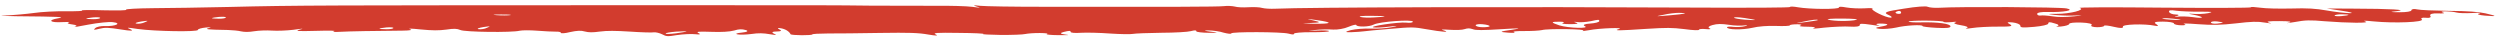 <svg width="298" height="5" viewBox="0 0 298 5" fill="none" xmlns="http://www.w3.org/2000/svg">
<path fill-rule="evenodd" clip-rule="evenodd" d="M296.261 1.59C295.513 1.415 294.099 1.307 291.935 1.295C290.187 1.27 288.44 1.203 288.107 1.116C287.775 1.029 287.442 1.084 287.441 1.226C287.44 1.368 286.857 1.464 286.025 1.459C284.859 1.453 284.776 1.424 285.692 1.33C287.192 1.167 284.945 1.041 280.534 1.029L277.371 1.011L279.201 1.292C280.199 1.44 280.614 1.57 280.115 1.568C279.532 1.564 278.368 1.429 277.37 1.253C276.039 1.017 275.041 0.955 273.126 1.015C271.628 1.049 270.047 1.011 269.465 0.922C268.799 0.833 268.3 0.802 268.3 0.873C268.299 0.944 263.638 0.96 257.896 0.912C251.487 0.847 247.575 0.867 247.908 0.954C248.655 1.172 246.738 1.659 245.157 1.65C243.992 1.643 243.991 1.671 244.906 1.776C245.572 1.851 246.654 1.886 247.403 1.848C248.402 1.811 248.318 1.839 247.236 1.946C246.153 2.054 245.404 2.064 244.656 1.946C244.074 1.857 243.408 1.81 243.241 1.852C242.991 1.879 242.826 1.793 242.826 1.65C242.827 1.494 243.41 1.398 244.076 1.43C245.99 1.484 247.407 1.207 246.326 1.002C245.494 0.841 233.593 0.772 231.095 0.928C230.595 0.953 230.013 0.907 229.764 0.806C229.598 0.706 228.432 0.784 226.933 1.032C224.767 1.361 224.433 1.487 225.097 1.775C225.512 1.948 225.595 2.105 225.345 2.104C224.762 2.101 222.937 1.194 223.187 1.039C223.354 0.968 222.855 0.951 222.272 0.991C221.606 1.029 220.607 0.981 220.108 0.893C219.443 0.775 219.194 0.774 219.193 0.902C219.192 1.001 218.36 1.068 217.278 1.061C216.196 1.055 214.948 0.977 214.366 0.874C213.784 0.771 213.368 0.754 213.367 0.839C213.367 0.911 208.872 0.942 202.796 0.906C180.408 0.791 155.687 0.861 152.024 1.039C151.441 1.064 150.776 1.032 150.443 0.945C150.194 0.858 149.445 0.825 148.779 0.864C148.196 0.903 147.447 0.87 147.198 0.784C146.866 0.71 146.283 0.679 145.867 0.733C145.034 0.814 139.79 0.826 124.642 0.809C120.897 0.816 117.402 0.753 116.819 0.693C116.071 0.603 115.904 0.631 116.403 0.776C116.984 0.936 116.901 0.95 115.903 0.816C115.238 0.726 113.24 0.672 111.409 0.69C109.578 0.694 106.249 0.689 103.918 0.675C98.592 0.616 100.09 0.625 79.782 0.621C38.332 0.623 35.253 0.633 27.345 0.829C24.181 0.896 20.019 0.972 18.188 0.975C16.357 0.993 14.941 1.07 15.024 1.156C15.19 1.243 14.108 1.265 12.277 1.226C10.696 1.174 9.531 1.196 9.78 1.254C9.946 1.312 9.197 1.35 7.949 1.343C6.7 1.321 4.952 1.411 4.035 1.548C3.119 1.671 1.62 1.804 0.705 1.842C-0.295 1.879 0.121 1.909 1.952 1.934C7.196 1.979 7.861 2.025 6.945 2.177C5.612 2.397 5.943 2.726 7.442 2.635C8.108 2.596 8.441 2.612 8.19 2.682C7.94 2.752 8.106 2.852 8.605 2.912C9.104 2.972 9.27 3.086 8.937 3.17C8.686 3.268 9.436 3.159 10.519 2.937C11.686 2.716 13.018 2.582 13.434 2.641C14.599 2.762 13.764 3.155 12.516 3.105C12.017 3.088 11.517 3.199 11.349 3.355C11.098 3.581 11.182 3.596 11.848 3.429C12.515 3.262 12.931 3.278 14.428 3.515C15.592 3.702 15.981 3.699 15.593 3.507C15.012 3.262 15.095 3.248 16.426 3.455C18.505 3.738 23.582 3.824 23.583 3.568C23.584 3.454 24.001 3.328 24.584 3.275C25.167 3.221 25.25 3.236 24.916 3.334C24.333 3.487 24.665 3.531 27.162 3.574C27.661 3.591 28.41 3.653 28.742 3.74C29.158 3.828 29.658 3.831 30.324 3.721C30.824 3.638 31.823 3.601 32.405 3.647C33.071 3.694 34.236 3.644 34.986 3.548C36.152 3.384 36.319 3.385 35.652 3.552C35.152 3.706 35.484 3.736 37.649 3.678C39.314 3.63 40.146 3.649 39.812 3.733C39.562 3.803 39.812 3.833 40.478 3.794C41.56 3.729 44.807 3.676 47.969 3.652C48.885 3.643 49.218 3.574 48.886 3.487C48.554 3.385 48.97 3.388 50.134 3.508C51.549 3.644 52.298 3.649 53.214 3.526C54.13 3.389 54.463 3.405 54.878 3.578C55.376 3.823 61.035 3.899 61.952 3.662C62.286 3.593 63.201 3.598 64.033 3.66C64.948 3.736 65.864 3.77 66.28 3.772C66.613 3.76 66.862 3.818 66.862 3.918C66.861 4.003 67.361 3.978 67.944 3.825C68.778 3.645 69.277 3.619 69.692 3.749C70.191 3.88 70.607 3.883 71.523 3.76C72.356 3.651 73.355 3.657 75.102 3.767C76.434 3.86 77.765 3.896 77.932 3.854C78.182 3.827 78.597 3.929 78.929 4.088C79.427 4.361 79.593 4.362 80.677 4.183C81.426 4.074 82.425 4.022 82.924 4.082C83.423 4.142 83.59 4.086 83.258 3.942C82.926 3.769 83.259 3.743 84.757 3.794C86.005 3.844 87.004 3.779 87.505 3.639C88.088 3.458 88.421 3.445 88.92 3.59C89.252 3.692 89.085 3.819 88.419 3.886C87.836 3.94 87.585 4.038 87.918 4.097C88.168 4.155 89 4.132 89.583 4.05C90.416 3.926 90.999 3.944 91.747 4.076C92.579 4.209 92.662 4.196 92.247 4.008C91.915 3.864 92.082 3.751 92.581 3.754C93.081 3.757 93.248 3.644 92.915 3.514C92.666 3.37 92.667 3.299 93 3.358C93.582 3.433 94.079 3.734 94.244 4.091C94.327 4.148 94.909 4.194 95.575 4.198C96.241 4.202 96.824 4.163 96.824 4.106C96.824 4.035 97.657 3.997 98.739 3.989C99.738 3.995 102.484 3.968 104.898 3.925C108.394 3.874 109.476 3.909 110.64 4.115C111.583 4.272 111.888 4.274 111.556 4.12C111.141 3.918 111.557 3.878 114.304 3.922C116.051 3.933 117.383 3.997 117.216 4.053C116.966 4.094 117.964 4.143 119.296 4.165C120.628 4.173 121.96 4.123 122.21 4.054C122.543 3.984 123.293 3.932 123.958 3.936C124.624 3.94 125.04 3.999 124.79 4.054C124.623 4.11 125.205 4.185 126.204 4.191C127.286 4.211 127.619 4.185 127.037 4.124C126.371 4.049 126.289 3.935 126.789 3.81C127.456 3.643 127.622 3.644 127.621 3.8C127.621 3.914 128.12 3.96 128.869 3.907C129.535 3.868 131.116 3.906 132.364 3.999C133.529 4.076 134.778 4.098 135.028 4.042C135.278 3.987 136.859 3.925 138.441 3.906C140.022 3.901 141.604 3.81 141.938 3.713C142.438 3.587 142.604 3.588 142.603 3.731C142.603 3.816 143.268 3.905 144.101 3.91C145.266 3.917 145.349 3.889 144.268 3.769C143.519 3.679 143.436 3.622 144.019 3.625C144.602 3.628 145.433 3.747 145.849 3.892C146.347 4.023 146.763 4.068 146.764 3.982C146.765 3.769 152.757 3.789 153.588 4.008C154.087 4.139 154.253 4.14 154.254 4.012C154.255 3.912 155.171 3.832 156.336 3.839C157.501 3.845 158.417 3.794 158.418 3.708C158.418 3.637 157.752 3.605 157.003 3.643C155.837 3.708 155.754 3.693 156.67 3.584C157.337 3.503 158.336 3.48 158.918 3.526C159.417 3.558 160.25 3.42 160.751 3.195C161.252 2.985 161.668 2.888 161.668 2.987C161.75 3.244 163.248 3.21 163.749 2.928C164.417 2.576 168.414 2.287 168.412 2.585C168.411 2.699 168.078 2.754 167.579 2.694C166.747 2.604 162.999 3.152 163.747 3.27C163.996 3.314 164.912 3.276 165.662 3.167C166.606 3.049 166.717 3.069 165.994 3.226C165.328 3.364 164.162 3.443 163.413 3.41C162.664 3.377 161.582 3.456 160.998 3.595C160.248 3.804 160.331 3.862 161.08 3.838C161.663 3.813 162.329 3.774 162.579 3.732C162.829 3.691 164.245 3.557 165.743 3.438C168.325 3.211 168.491 3.212 170.071 3.491C171.9 3.815 172.982 3.892 172.068 3.617C171.653 3.515 171.902 3.488 172.817 3.55C173.566 3.597 174.316 3.573 174.566 3.475C174.983 3.349 175.149 3.35 175.565 3.48C175.897 3.625 176.729 3.615 179.06 3.472C181.114 3.342 181.53 3.363 180.308 3.536C178.726 3.755 178.642 3.811 179.724 3.889C180.389 3.935 180.722 3.923 180.473 3.836C180.224 3.749 180.724 3.695 181.639 3.701C182.555 3.706 183.471 3.654 183.804 3.585C184.471 3.39 189.298 3.46 188.714 3.656C188.464 3.74 188.714 3.713 189.38 3.603C190.63 3.354 193.794 3.245 192.96 3.467C192.293 3.663 192.876 3.666 196.206 3.443C198.704 3.287 199.287 3.291 200.784 3.47C201.865 3.619 202.531 3.637 202.531 3.537C202.532 3.452 202.865 3.425 203.364 3.471C203.78 3.516 204.03 3.475 203.781 3.374C203.532 3.272 203.699 3.103 204.116 2.991C204.699 2.824 205.199 2.827 206.114 2.96C206.696 3.063 207.611 3.083 207.944 3.028C208.361 2.973 208.361 3.016 208.027 3.114C207.694 3.211 207.028 3.25 206.612 3.205C206.196 3.146 205.863 3.172 205.862 3.258C205.86 3.556 207.691 3.581 208.858 3.318C209.608 3.137 210.691 3.058 211.689 3.092C212.605 3.126 213.354 3.102 213.354 3.016C213.355 2.945 213.771 2.891 214.271 2.894C214.687 2.896 214.853 2.968 214.603 3.038C214.353 3.122 214.685 3.181 215.434 3.185C216.267 3.19 216.516 3.262 216.182 3.36C215.849 3.443 216.432 3.418 217.431 3.296C218.514 3.189 219.929 3.126 220.511 3.172C221.26 3.219 221.677 3.15 221.678 3.008C221.679 2.794 221.845 2.781 223.093 2.959C224.008 3.107 224.257 3.108 223.842 2.992C223.509 2.89 223.676 2.806 224.093 2.808C225.258 2.815 225.257 3 224.09 3.192C223.507 3.289 223.507 3.374 224.006 3.434C224.505 3.494 225.421 3.413 226.004 3.289C227.171 3.011 229.169 2.909 229.168 3.108C229.167 3.179 229.916 3.269 230.831 3.317C232.079 3.381 232.496 3.326 232.497 3.141C232.499 2.828 231.002 2.621 229.004 2.666C228.171 2.69 227.506 2.643 227.506 2.572C227.507 2.501 228.423 2.449 229.588 2.456C230.753 2.463 231.668 2.525 231.668 2.596C231.667 2.667 232.083 2.684 232.666 2.63C233.166 2.576 233.332 2.591 233.082 2.675C232.749 2.759 233.081 2.903 233.746 3.006C234.411 3.11 234.744 3.254 234.41 3.352C234.16 3.436 234.41 3.437 235.076 3.341C235.659 3.245 237.075 3.168 238.156 3.174C239.738 3.183 239.988 3.128 239.573 2.884C239.158 2.668 239.242 2.611 239.907 2.672C240.406 2.732 240.822 2.905 240.821 3.062C240.819 3.303 241.069 3.319 242.484 3.199C243.4 3.119 244.151 2.953 244.151 2.811C244.152 2.611 244.319 2.598 244.901 2.786C245.399 2.903 245.482 3.046 245.231 3.13C244.981 3.2 245.148 3.215 245.647 3.161C246.23 3.107 246.647 2.967 246.648 2.853C246.649 2.725 247.232 2.658 248.147 2.691C248.979 2.725 249.478 2.856 249.311 2.997C249.143 3.124 249.476 3.24 249.975 3.243C250.391 3.245 250.808 3.176 250.808 3.077C250.809 2.991 251.308 3.037 251.973 3.197C252.749 3.382 253.109 3.379 253.055 3.189C252.89 2.89 255.637 2.806 256.884 3.069C257.3 3.157 257.3 3.072 257.052 2.9C256.637 2.655 256.887 2.571 257.803 2.577C258.552 2.581 259.134 2.684 259.133 2.798C259.132 2.912 259.548 3.014 260.047 3.016C260.463 3.019 260.63 2.963 260.381 2.876C260.049 2.775 260.631 2.778 262.046 2.886C263.793 3.01 264.709 2.987 266.541 2.784C268.373 2.567 269.122 2.543 269.954 2.69C270.785 2.823 270.869 2.823 270.453 2.693C270.038 2.562 270.454 2.508 271.703 2.515C272.951 2.522 273.284 2.581 272.784 2.706C272.367 2.803 272.7 2.762 273.533 2.625C274.783 2.39 275.366 2.38 277.113 2.532C279.775 2.747 282.688 2.778 281.94 2.56C281.608 2.444 281.857 2.446 282.939 2.551C285.434 2.794 289.014 2.644 288.683 2.314C288.518 2.157 288.684 2.072 289.184 2.118C289.599 2.177 289.85 2.065 289.684 1.879C289.602 1.665 289.936 1.568 290.602 1.6C291.267 1.618 291.517 1.577 291.185 1.489C290.936 1.417 291.019 1.346 291.519 1.349C291.935 1.351 292.517 1.412 292.849 1.499C293.099 1.572 293.931 1.591 294.68 1.552C295.513 1.5 295.846 1.531 295.512 1.614C295.179 1.697 295.511 1.799 296.177 1.86C297.674 1.968 297.757 1.94 296.261 1.59ZM279.114 1.917C278.697 1.958 278.281 1.927 278.282 1.856C278.282 1.77 278.699 1.702 279.115 1.704C279.614 1.707 279.947 1.737 279.947 1.766C279.947 1.808 279.613 1.878 279.114 1.917ZM264.293 2.813C263.877 2.854 263.544 2.795 263.545 2.681C263.546 2.567 263.879 2.512 264.295 2.557C264.627 2.602 264.96 2.661 264.96 2.689C264.96 2.718 264.626 2.773 264.293 2.813ZM261.304 1.644C260.805 1.598 260.804 1.641 261.47 1.758C262.8 2.022 262.798 2.25 261.385 2.042C260.719 1.953 259.887 1.934 259.554 1.989C259.137 2.044 259.138 2.001 259.471 1.918C259.805 1.82 259.722 1.734 259.389 1.732C258.973 1.73 258.641 1.6 258.558 1.428C258.476 1.215 258.726 1.173 259.392 1.277C259.974 1.351 261.222 1.401 262.221 1.393C263.719 1.387 263.885 1.417 263.219 1.569C262.719 1.666 261.886 1.704 261.304 1.644ZM258.72 2.34C257.971 2.293 257.555 2.219 257.805 2.192C258.055 2.151 258.554 2.168 259.053 2.228C260.384 2.364 260.134 2.448 258.72 2.34ZM226.18 1.639C225.931 1.595 225.848 1.467 226.098 1.369C226.349 1.256 226.598 1.3 226.597 1.457C226.68 1.614 226.429 1.698 226.18 1.639ZM219.6 2.498C218.934 2.494 218.185 2.433 217.936 2.346C217.604 2.258 218.353 2.206 219.601 2.213C220.85 2.22 221.599 2.282 221.265 2.365C221.015 2.449 220.266 2.501 219.6 2.498ZM215.271 2.629C213.938 2.806 213.855 2.792 214.938 2.584C216.022 2.349 216.688 2.282 216.687 2.395C216.687 2.424 216.021 2.534 215.271 2.629ZM207.948 2.345C207.283 2.284 206.701 2.181 206.701 2.11C206.702 2.025 207.201 2.042 207.949 2.146C208.615 2.249 209.197 2.352 209.197 2.38C209.196 2.409 208.614 2.391 207.948 2.345ZM199.045 1.824C197.297 1.97 197.214 1.97 198.297 1.762C198.88 1.624 199.713 1.529 200.129 1.531C201.378 1.538 200.961 1.664 199.045 1.824ZM189.551 2.807C188.885 2.846 188.635 2.973 188.884 3.102C189.631 3.434 186.968 3.362 185.888 3.028C184.808 2.666 184.809 2.581 185.974 2.587C186.39 2.59 186.556 2.662 186.306 2.732C186.056 2.816 186.388 2.874 187.137 2.879C187.97 2.884 188.22 2.814 187.887 2.712C187.555 2.611 187.555 2.568 187.971 2.627C188.304 2.686 189.053 2.634 189.636 2.523C190.553 2.315 190.636 2.316 190.635 2.515C190.634 2.643 190.134 2.768 189.551 2.807ZM176.731 3.245C176.315 3.243 175.899 3.141 175.9 3.013C175.901 2.899 176.317 2.845 176.733 2.89C177.232 2.935 177.565 3.037 177.564 3.122C177.564 3.193 177.231 3.248 176.731 3.245ZM163.837 2.075C163.171 2.128 162.422 2.095 162.173 2.023C161.84 1.935 162.423 1.882 163.339 1.887C165.42 1.899 165.585 1.986 163.837 2.075ZM156.592 2.83C155.093 2.807 155.01 2.792 156.176 2.742C157.425 2.692 157.508 2.65 156.594 2.446C155.596 2.227 155.68 2.213 157.01 2.405C159.006 2.687 158.755 2.857 156.592 2.83ZM80.594 3.969C79.845 4.064 79.345 4.076 79.346 3.99C79.346 3.919 79.93 3.823 80.596 3.77C81.262 3.731 81.844 3.72 81.844 3.749C81.844 3.777 81.261 3.873 80.594 3.969ZM59.216 1.811C58.551 1.764 58.801 1.723 59.716 1.728C60.632 1.719 61.131 1.765 60.798 1.806C60.548 1.847 59.799 1.857 59.216 1.811ZM57.043 3.477C56.793 3.433 57.044 3.32 57.627 3.224C58.46 3.101 58.543 3.116 58.043 3.312C57.792 3.453 57.292 3.521 57.043 3.477ZM46.056 3.485C45.64 3.482 45.224 3.451 45.224 3.423C45.224 3.38 45.641 3.311 46.057 3.271C46.557 3.231 46.89 3.262 46.889 3.333C46.889 3.418 46.556 3.487 46.056 3.485ZM26.088 2.231C25.672 2.228 25.256 2.197 25.256 2.169C25.256 2.126 25.673 2.057 26.089 2.017C26.589 1.977 26.922 2.008 26.921 2.079C26.921 2.164 26.587 2.233 26.088 2.231ZM16.263 2.814C16.014 2.77 16.264 2.657 16.847 2.561C17.68 2.438 17.763 2.453 17.263 2.649C17.012 2.79 16.513 2.858 16.263 2.814ZM11.106 2.286C10.69 2.284 10.274 2.253 10.274 2.224C10.274 2.182 10.691 2.113 11.107 2.073C11.607 2.033 11.94 2.063 11.939 2.134C11.939 2.22 11.605 2.289 11.106 2.286Z" fill="#D23C2E"/>
</svg>
